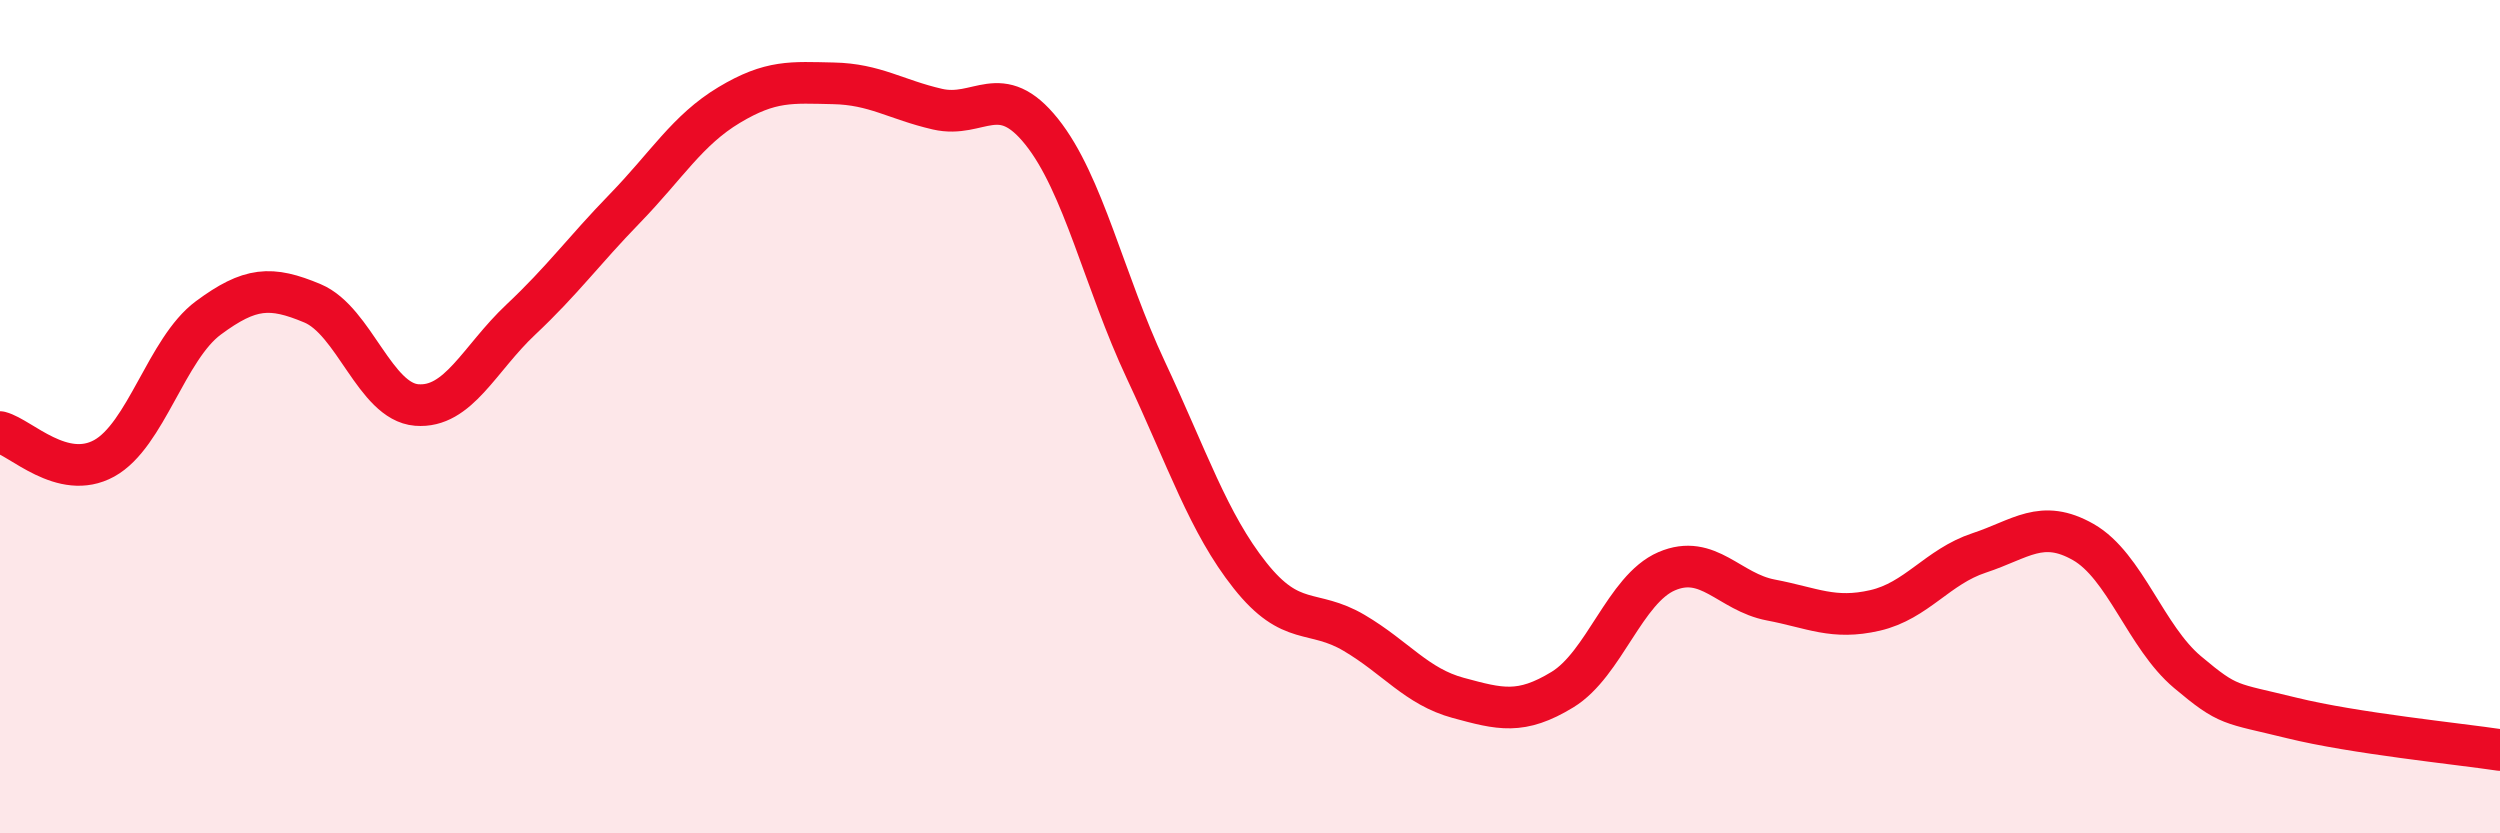 
    <svg width="60" height="20" viewBox="0 0 60 20" xmlns="http://www.w3.org/2000/svg">
      <path
        d="M 0,10.37 C 0.5,10.5 1.5,11.55 2.5,11 C 3.5,10.45 4,8.37 5,7.63 C 6,6.89 6.5,6.86 7.5,7.28 C 8.5,7.7 9,9.64 10,9.72 C 11,9.8 11.5,8.61 12.5,7.67 C 13.5,6.73 14,6.03 15,5 C 16,3.97 16.5,3.12 17.5,2.52 C 18.5,1.92 19,1.98 20,2 C 21,2.02 21.5,2.39 22.5,2.62 C 23.5,2.85 24,1.91 25,3.16 C 26,4.41 26.5,6.75 27.5,8.88 C 28.5,11.01 29,12.55 30,13.81 C 31,15.07 31.5,14.6 32.5,15.19 C 33.5,15.78 34,16.48 35,16.75 C 36,17.02 36.5,17.16 37.5,16.55 C 38.5,15.94 39,14.14 40,13.71 C 41,13.28 41.5,14.21 42.5,14.4 C 43.5,14.59 44,14.88 45,14.65 C 46,14.42 46.5,13.6 47.5,13.27 C 48.5,12.94 49,12.44 50,13.01 C 51,13.58 51.5,15.29 52.5,16.13 C 53.5,16.97 53.5,16.86 55,17.23 C 56.5,17.6 59,17.85 60,18L60 20L0 20Z"
        fill="#EB0A25"
        opacity="0.1"
        stroke-linecap="round"
        stroke-linejoin="round"
      />
      <path
        d="M 0,10.37 C 0.5,10.5 1.5,11.55 2.5,11 C 3.5,10.45 4,8.37 5,7.63 C 6,6.89 6.5,6.86 7.5,7.28 C 8.5,7.7 9,9.64 10,9.72 C 11,9.8 11.5,8.61 12.5,7.67 C 13.5,6.73 14,6.03 15,5 C 16,3.97 16.5,3.12 17.5,2.52 C 18.5,1.92 19,1.98 20,2 C 21,2.02 21.5,2.39 22.5,2.62 C 23.5,2.85 24,1.91 25,3.16 C 26,4.41 26.5,6.75 27.5,8.88 C 28.5,11.01 29,12.55 30,13.81 C 31,15.07 31.5,14.6 32.5,15.19 C 33.5,15.78 34,16.48 35,16.75 C 36,17.02 36.5,17.16 37.5,16.55 C 38.5,15.94 39,14.14 40,13.71 C 41,13.28 41.5,14.21 42.5,14.4 C 43.5,14.59 44,14.88 45,14.65 C 46,14.42 46.5,13.6 47.5,13.27 C 48.5,12.94 49,12.44 50,13.01 C 51,13.58 51.5,15.29 52.5,16.13 C 53.5,16.97 53.5,16.86 55,17.23 C 56.5,17.6 59,17.85 60,18"
        stroke="#EB0A25"
        stroke-width="1"
        fill="none"
        stroke-linecap="round"
        stroke-linejoin="round"
      />
    </svg>
  